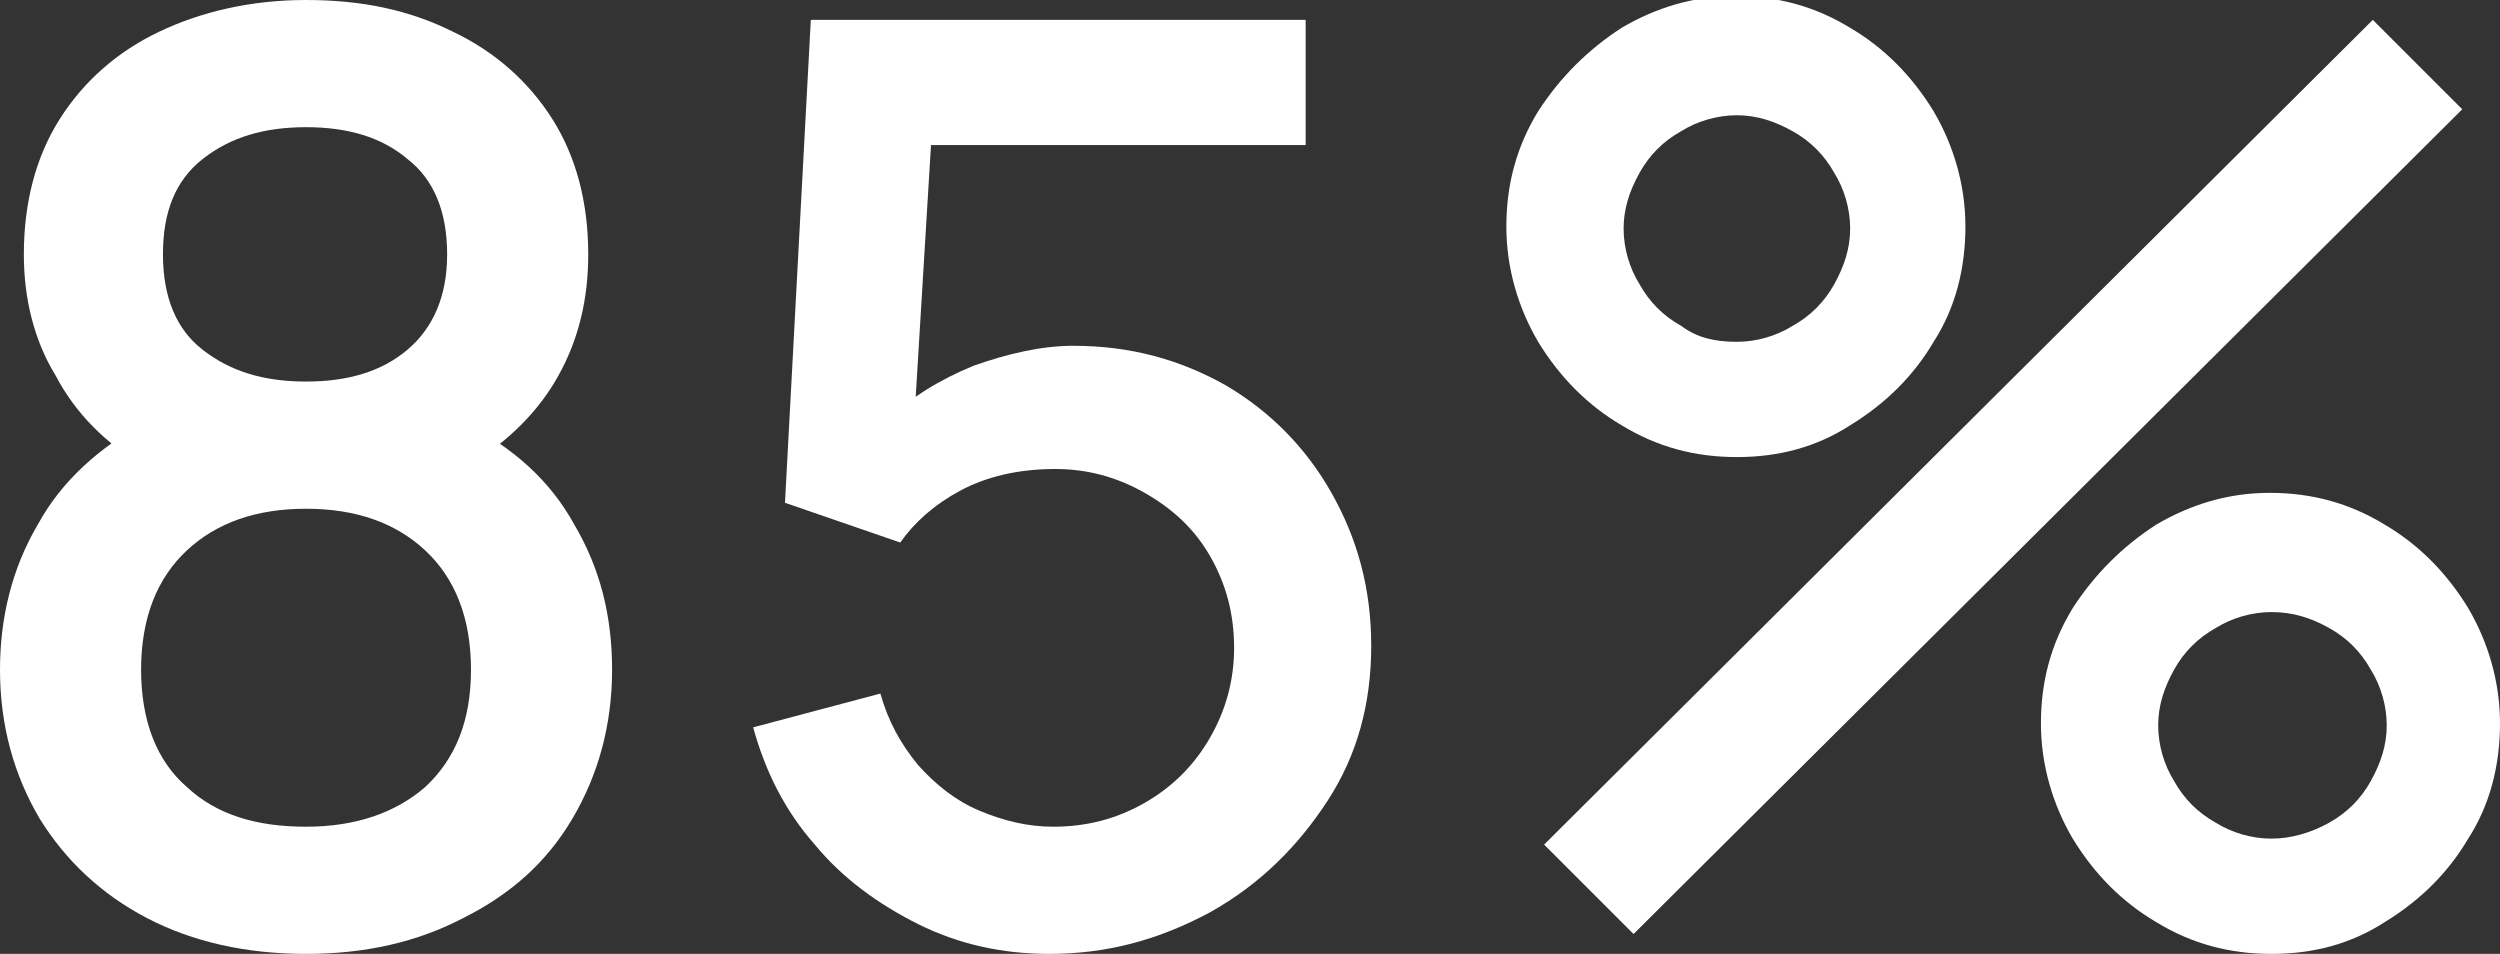 <?xml version="1.0" encoding="utf-8"?>
<!-- Generator: Adobe Illustrator 25.2.0, SVG Export Plug-In . SVG Version: 6.00 Build 0)  -->
<svg version="1.1" id="Layer_1" xmlns="http://www.w3.org/2000/svg" xmlns:xlink="http://www.w3.org/1999/xlink" x="0px" y="0px"
	 viewBox="0 0 125.8 48" style="enable-background:new 0 0 125.8 48;" xml:space="preserve">
<rect x="0" y="0" width="125.8" height="48" fill="#333333" stroke="none"/>
<style type="text/css">
	.st0{fill:#FFFFFF;}
</style>
<g>
	<path class="st0" d="M15.4,48c-3,0-5.7-0.6-8-1.8s-4.1-2.9-5.4-5c-1.3-2.2-2-4.7-2-7.5c0-2.6,0.6-5.1,1.9-7.3
		c1.2-2.2,3.1-3.9,5.5-5.2l-0.1,2.3c-2-1.2-3.5-2.7-4.5-4.6c-1.1-1.8-1.6-3.9-1.6-6.1C1.2,10.2,1.8,7.9,3,6s2.9-3.4,5-4.4
		S12.6,0,15.4,0c2.8,0,5.2,0.5,7.4,1.6c2.1,1,3.8,2.5,5,4.4s1.8,4.2,1.8,6.8c0,2.3-0.5,4.3-1.5,6.1c-1,1.8-2.5,3.3-4.6,4.6l-0.1-2.2
		c2.4,1.2,4.3,2.9,5.5,5.1c1.3,2.2,1.9,4.6,1.9,7.3c0,2.8-0.7,5.3-2,7.5s-3.1,3.8-5.5,5C21,47.4,18.4,48,15.4,48z M15.4,41.6
		c2.5,0,4.5-0.7,6-2c1.5-1.4,2.3-3.3,2.3-5.9s-0.8-4.6-2.3-6s-3.5-2.1-6-2.1s-4.5,0.7-6,2.1s-2.3,3.4-2.3,6s0.8,4.6,2.3,5.9
		C10.9,41,12.9,41.6,15.4,41.6z M15.4,19.2c2.1,0,3.8-0.5,5.1-1.6s2-2.7,2-4.8c0-2.2-0.7-3.8-2-4.8c-1.3-1.1-3-1.6-5.1-1.6
		S11.6,6.9,10.2,8s-2,2.7-2,4.8c0,2.2,0.7,3.8,2,4.8C11.6,18.7,13.3,19.2,15.4,19.2z"/>
	<path class="st0" d="M52.8,48c-2.4,0-4.6-0.5-6.6-1.5s-3.8-2.3-5.2-4c-1.5-1.7-2.5-3.7-3.1-5.9l6.4-1.7c0.4,1.4,1,2.5,1.9,3.6
		c0.9,1,1.9,1.8,3.1,2.3c1.2,0.5,2.4,0.8,3.7,0.8c1.7,0,3.2-0.4,4.6-1.2c1.4-0.8,2.5-1.9,3.3-3.3c0.8-1.4,1.2-2.9,1.2-4.5
		c0-1.7-0.4-3.2-1.2-4.6s-1.9-2.4-3.3-3.2c-1.4-0.8-2.9-1.2-4.5-1.2c-1.9,0-3.5,0.4-4.8,1.1s-2.3,1.6-3,2.6l-5.8-2L40.8,1h24.9v6.3
		H44.3L47,4.8l-1.1,18.1l-1.3-1.7c1.2-1.2,2.7-2.1,4.4-2.8c1.7-0.6,3.4-1,5-1c2.9,0,5.4,0.7,7.7,2c2.2,1.3,4,3.1,5.3,5.4
		s2,4.8,2,7.7c0,2.9-0.7,5.5-2.2,7.8s-3.4,4.2-5.9,5.6C58.3,47.3,55.7,48,52.8,48z"/>
	<path class="st0" d="M87.4,23c-2.1,0-4-0.5-5.8-1.6c-1.7-1-3.1-2.4-4.2-4.2c-1-1.7-1.6-3.7-1.6-5.8s0.5-4,1.6-5.8
		c1.1-1.7,2.5-3.1,4.2-4.2c1.7-1,3.6-1.6,5.7-1.6s4,0.5,5.8,1.6c1.7,1,3.1,2.4,4.2,4.2c1,1.7,1.6,3.7,1.6,5.8s-0.5,4.1-1.6,5.8
		c-1,1.7-2.4,3.1-4.2,4.2C91.4,22.5,89.5,23,87.4,23z M82.2,47l-4.5-4.5L119.4,1l4.5,4.5L82.2,47z M87.4,17.2c1,0,2-0.3,2.8-0.8
		c0.9-0.5,1.6-1.2,2.1-2.1c0.5-0.9,0.8-1.8,0.8-2.8s-0.3-2-0.8-2.8c-0.5-0.9-1.2-1.6-2.1-2.1s-1.8-0.8-2.8-0.8s-2,0.3-2.8,0.8
		c-0.9,0.5-1.6,1.2-2.1,2.1s-0.8,1.8-0.8,2.8s0.3,2,0.8,2.8c0.5,0.9,1.2,1.6,2.1,2.1C85.4,17,86.3,17.2,87.4,17.2z M114.3,48
		c-2.1,0-4-0.5-5.8-1.6c-1.7-1-3.1-2.4-4.2-4.2c-1-1.7-1.6-3.7-1.6-5.8s0.5-4,1.6-5.8c1.1-1.7,2.5-3.1,4.2-4.2
		c1.7-1,3.6-1.6,5.7-1.6s4,0.5,5.8,1.6c1.7,1,3.1,2.4,4.2,4.2c1,1.7,1.6,3.7,1.6,5.8s-0.5,4.1-1.6,5.8c-1,1.7-2.4,3.1-4.2,4.2
		C118.3,47.5,116.4,48,114.3,48z M114.3,42.2c1,0,2-0.3,2.9-0.8s1.6-1.2,2.1-2.1c0.5-0.9,0.8-1.8,0.8-2.8s-0.3-2-0.8-2.8
		c-0.5-0.9-1.2-1.6-2.1-2.1c-0.9-0.5-1.8-0.8-2.9-0.8c-1,0-2,0.3-2.8,0.8c-0.9,0.5-1.6,1.2-2.1,2.1s-0.8,1.8-0.8,2.8s0.3,2,0.8,2.8
		c0.5,0.9,1.2,1.6,2.1,2.1C112.3,41.9,113.3,42.2,114.3,42.2z"/>
</g>
</svg>
